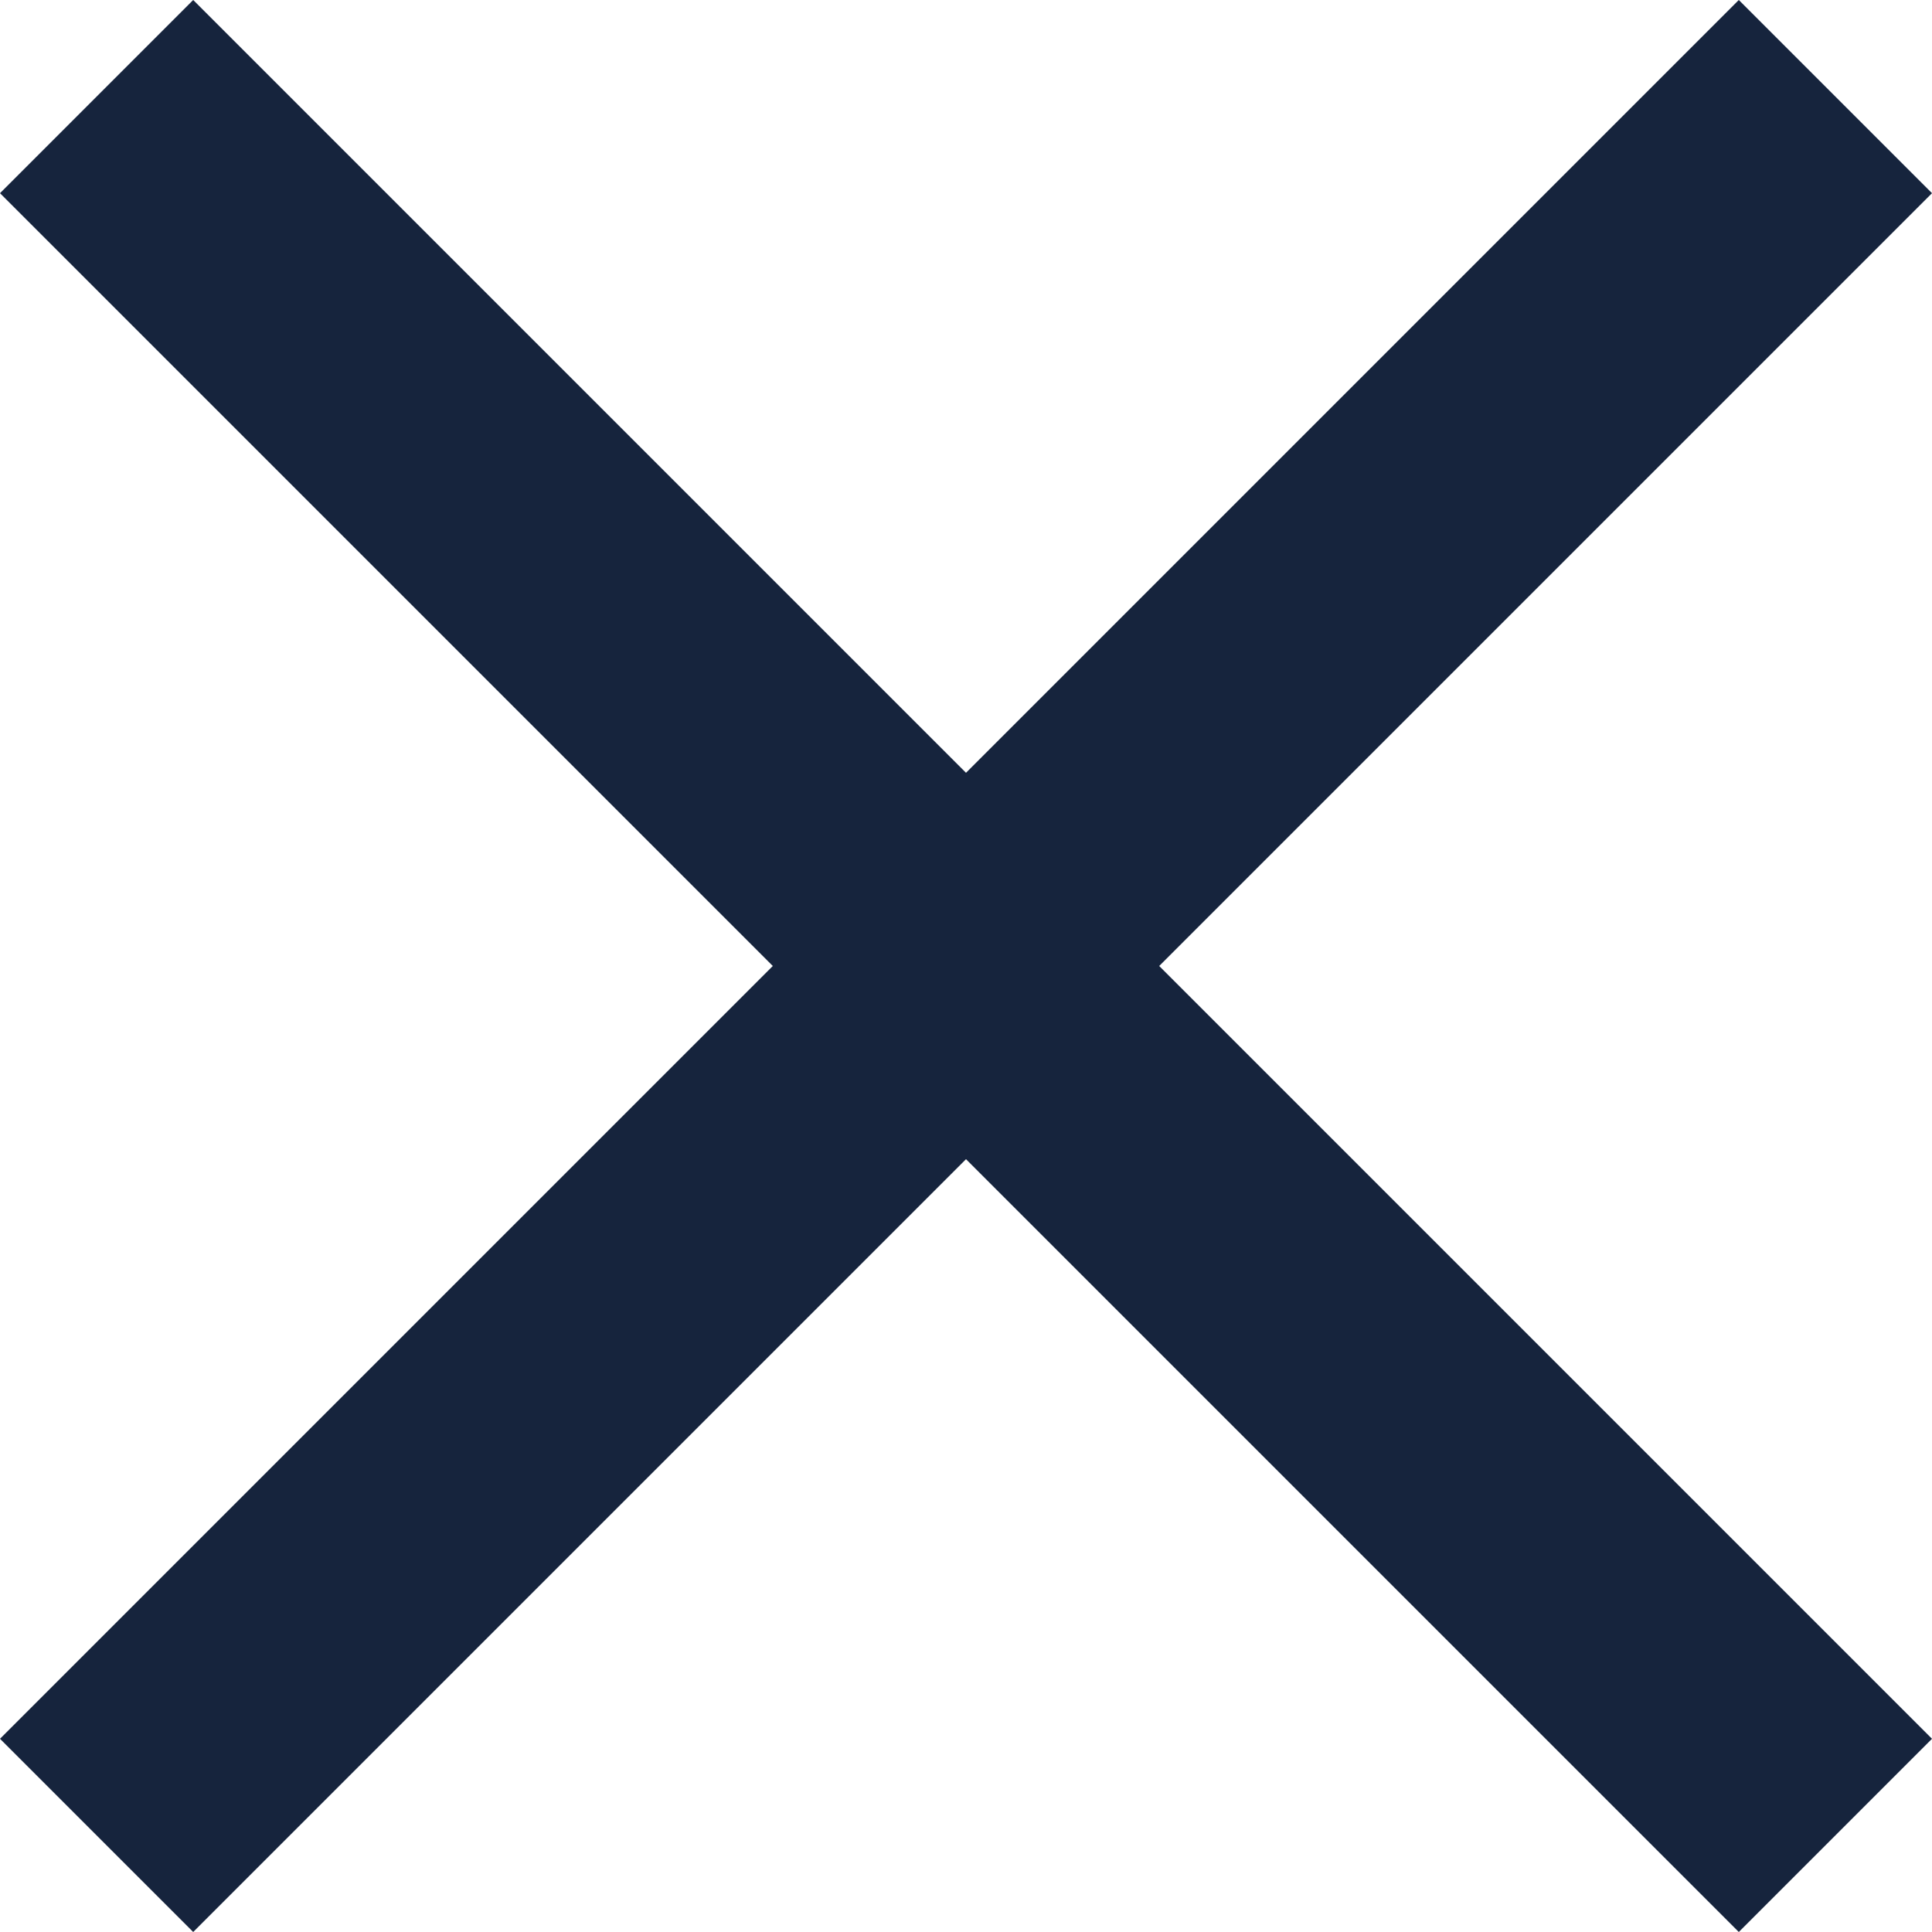 <svg width="28" height="28" viewBox="0 0 28 28" fill="none" xmlns="http://www.w3.org/2000/svg">
<path d="M2.8 28L0 25.2L11.2 14L0 2.8L2.8 0L14 11.2L25.2 0L28 2.8L16.8 14L28 25.2L25.2 28L14 16.8L2.8 28Z" fill="#16243D"/>
</svg>
